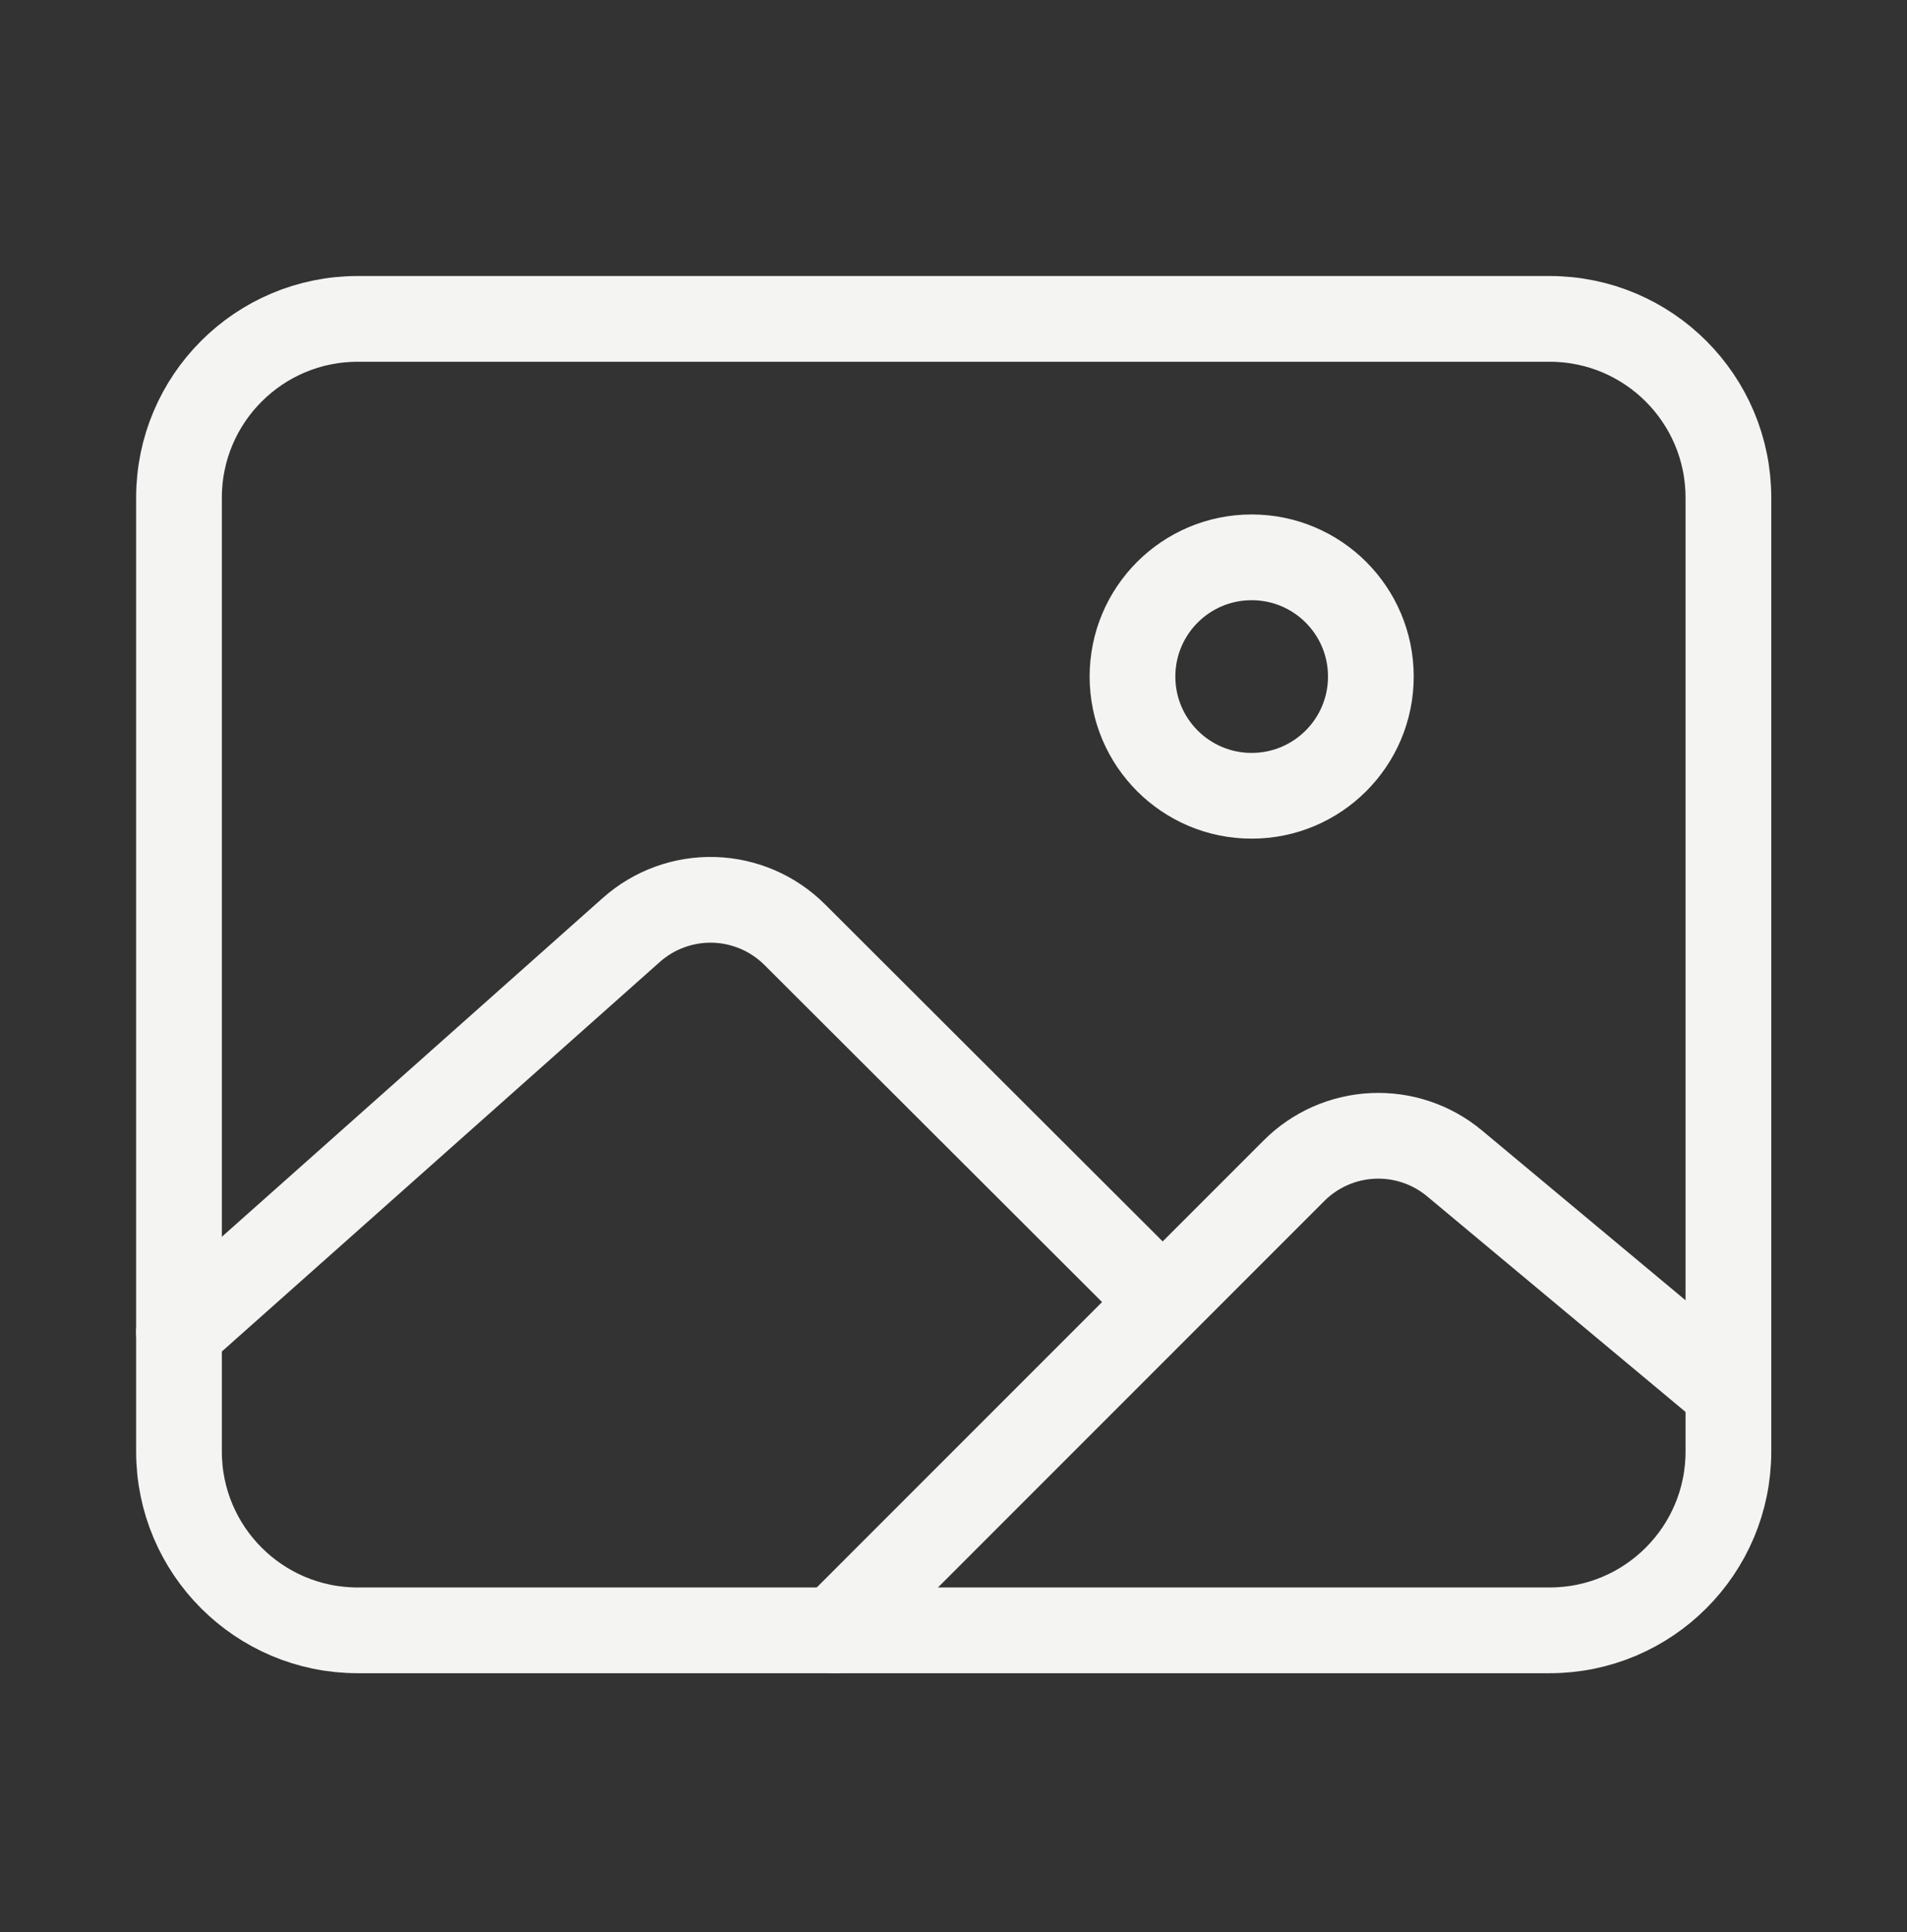 <?xml version="1.0" encoding="UTF-8"?> <svg xmlns="http://www.w3.org/2000/svg" width="77" height="78" viewBox="0 0 77 78" fill="none"><rect x="0" y="0" width="77" height="78" fill="#333333" stroke="none"/><path d="M62.57 12.872H14.445C10.459 12.872 7.227 16.104 7.227 20.091V58.591C7.227 62.577 10.459 65.809 14.445 65.809H62.57C66.557 65.809 69.789 62.577 69.789 58.591V20.091C69.789 16.104 66.557 12.872 62.57 12.872Z" stroke="#F4F4F2" stroke-width="3.461" stroke-linejoin="round"></path><path d="M50.539 32.122C53.197 32.122 55.352 29.967 55.352 27.309C55.352 24.651 53.197 22.497 50.539 22.497C47.881 22.497 45.727 24.651 45.727 27.309C45.727 29.967 47.881 32.122 50.539 32.122Z" stroke="#F4F4F2" stroke-width="3.461" stroke-miterlimit="10"></path><path d="M45.727 51.339L32.092 37.73C31.224 36.863 30.058 36.36 28.832 36.323C27.606 36.287 26.412 36.72 25.494 37.535L7.227 53.777" stroke="#F4F4F2" stroke-width="3.461" stroke-linecap="round" stroke-linejoin="round"></path><path d="M33.695 65.808L52.245 47.259C53.093 46.409 54.228 45.907 55.428 45.851C56.627 45.795 57.804 46.19 58.728 46.958L69.789 56.183" stroke="#F4F4F2" stroke-width="3.461" stroke-linecap="round" stroke-linejoin="round"></path></svg> 